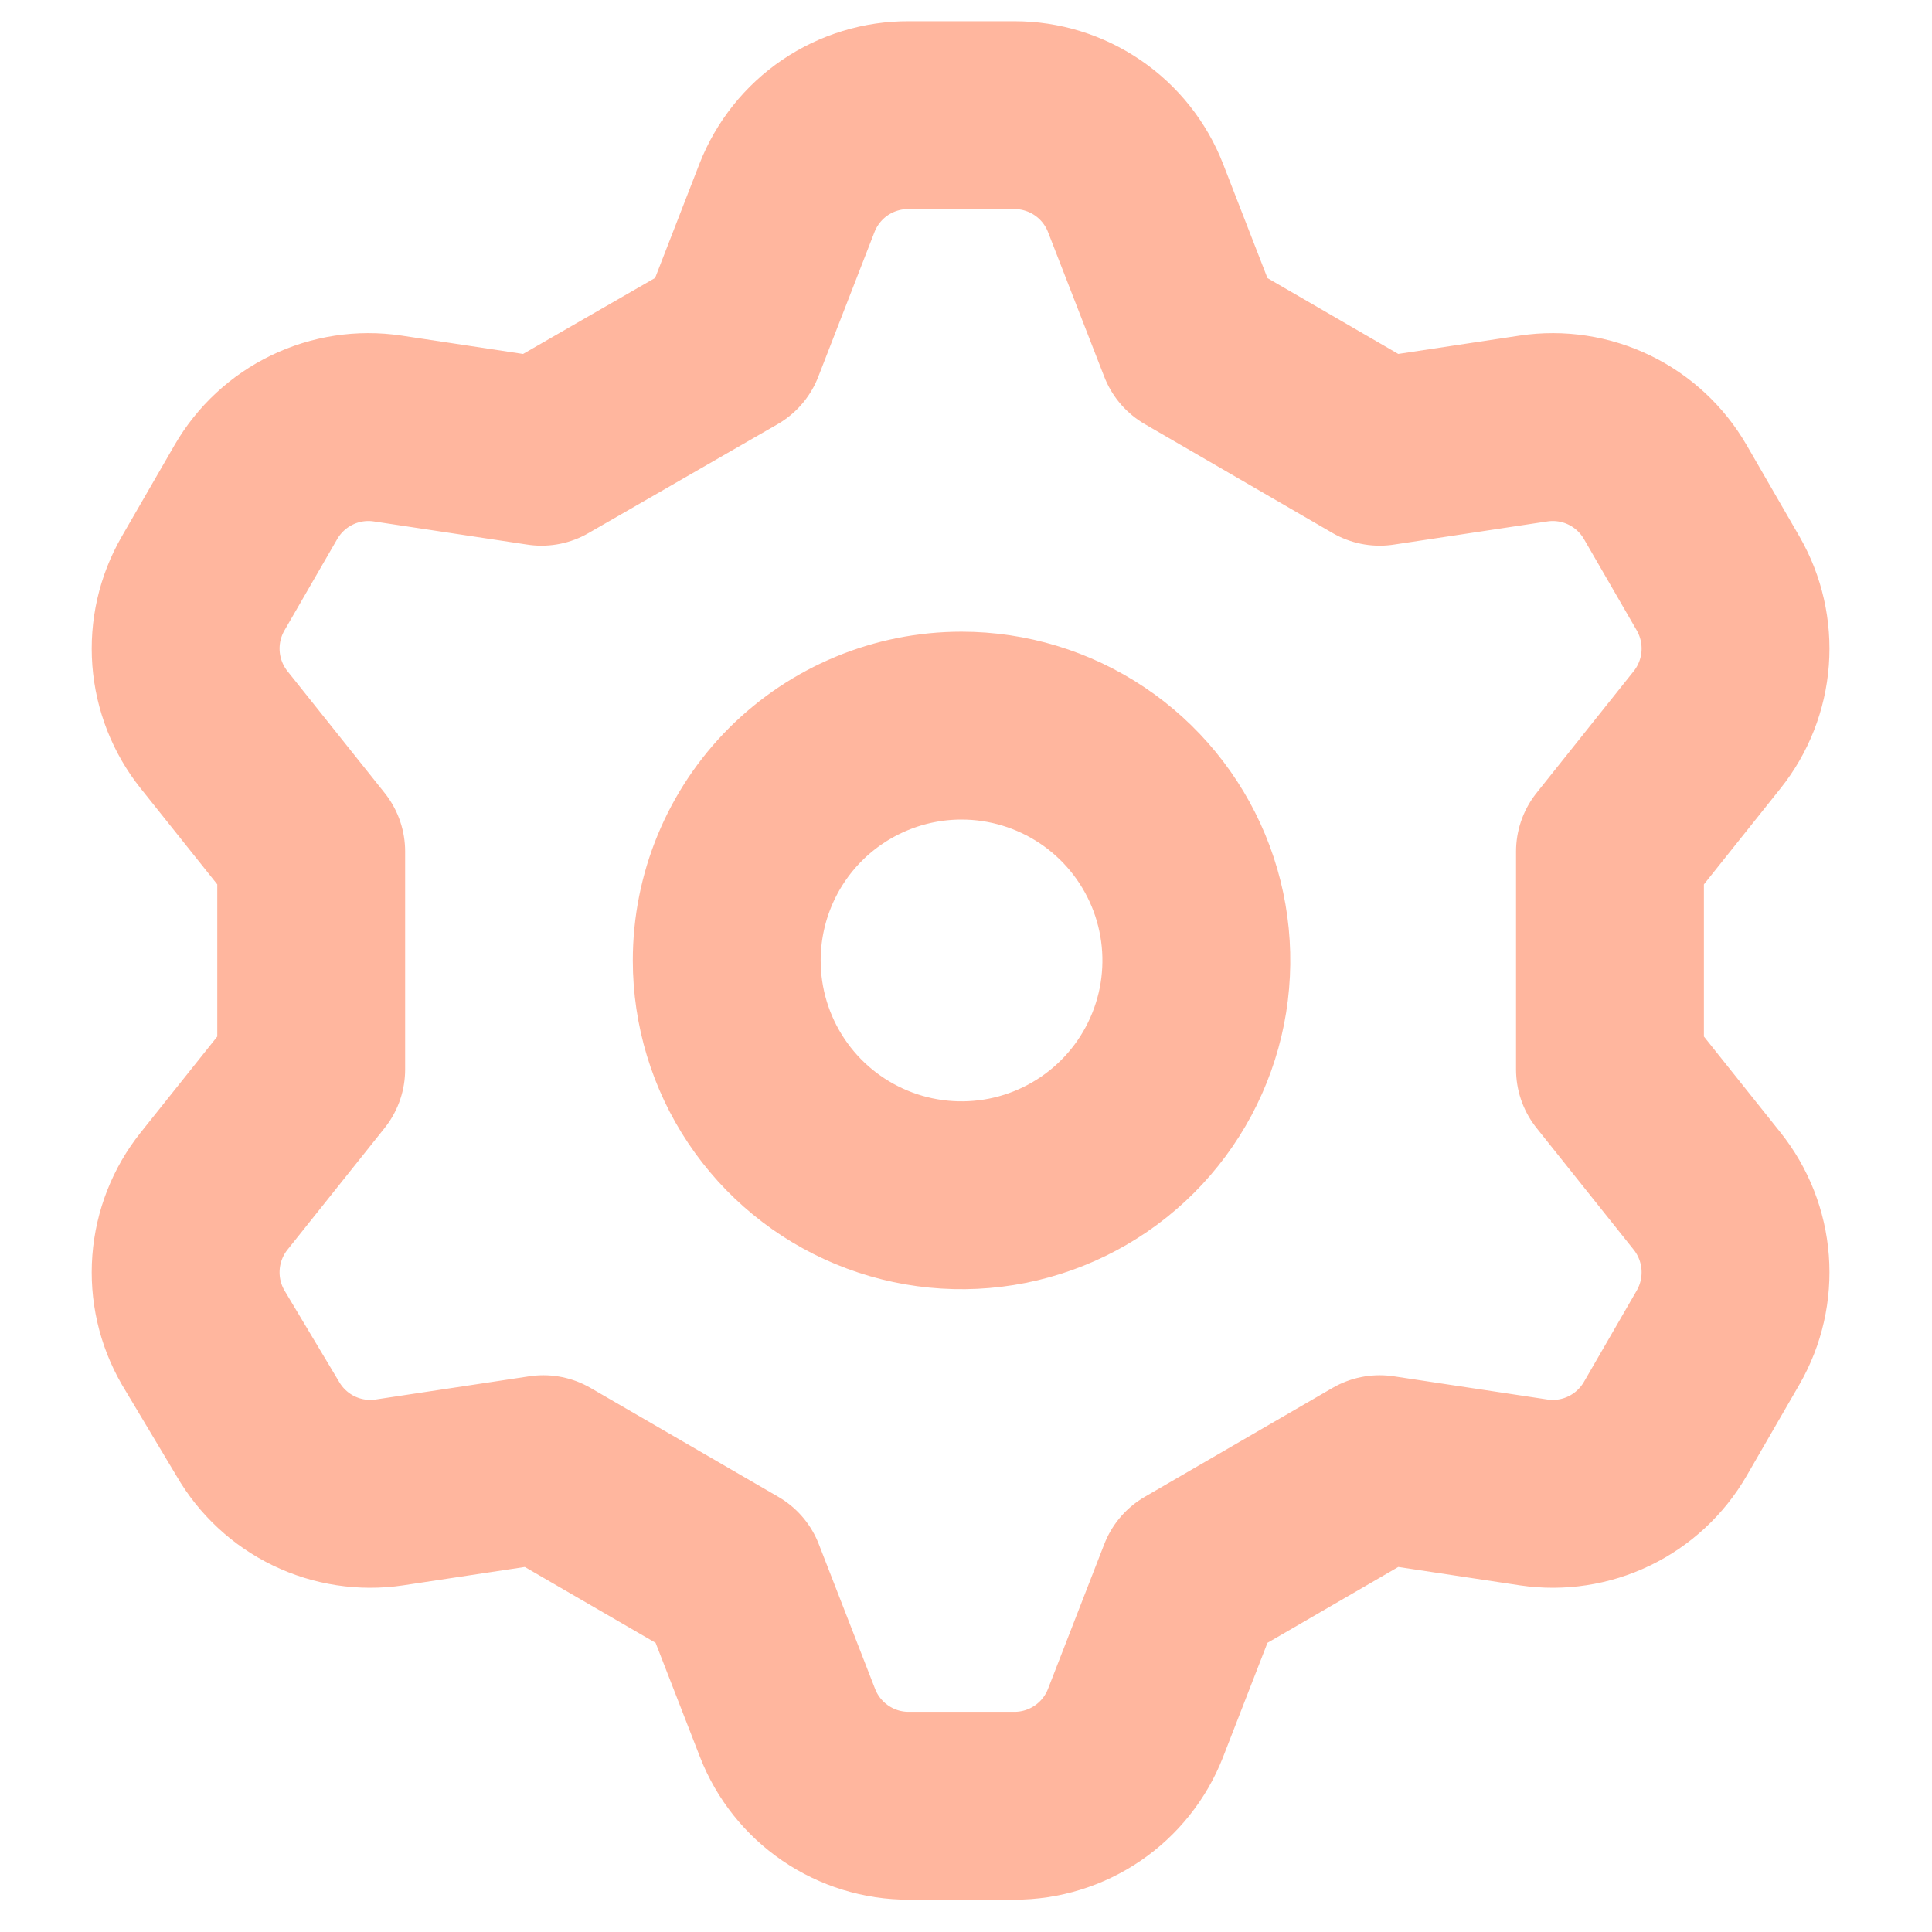 <svg width="50" height="50" viewBox="0 0 50 50" fill="none" xmlns="http://www.w3.org/2000/svg">
<g clip-path="url(#clip0_16_83)">
<path d="M18.91 8.872L20.368 5.119C20.616 4.486 21.049 3.942 21.611 3.56C22.174 3.179 22.839 2.976 23.518 2.98H26.25C26.928 2.979 27.589 3.183 28.149 3.565C28.708 3.946 29.14 4.488 29.386 5.119L30.845 8.872L35.706 11.691L39.693 11.089C40.359 10.99 41.04 11.094 41.647 11.387C42.254 11.68 42.758 12.149 43.096 12.732L44.467 15.104C44.804 15.691 44.957 16.365 44.906 17.04C44.855 17.714 44.602 18.358 44.18 18.887L41.666 22.037V27.676L44.18 30.826C44.602 31.355 44.855 31.999 44.906 32.673C44.957 33.348 44.804 34.022 44.467 34.609L43.096 36.981C42.758 37.564 42.254 38.033 41.647 38.326C41.04 38.619 40.359 38.723 39.693 38.624L35.706 38.022L30.845 40.841L29.386 44.594C29.14 45.225 28.708 45.767 28.149 46.148C27.589 46.53 26.928 46.734 26.25 46.733H23.518C22.841 46.734 22.18 46.53 21.62 46.148C21.061 45.767 20.629 45.225 20.383 44.594L18.924 40.841L14.063 38.022L10.076 38.624C9.41 38.723 8.729 38.619 8.122 38.326C7.515 38.033 7.011 37.564 6.673 36.981L5.254 34.609C4.916 34.022 4.763 33.348 4.814 32.673C4.865 31.999 5.118 31.355 5.54 30.826L8.054 27.676V22.037L5.54 18.887C5.118 18.358 4.865 17.714 4.814 17.04C4.763 16.365 4.916 15.691 5.254 15.104L6.624 12.732C6.962 12.149 7.467 11.68 8.074 11.387C8.68 11.094 9.361 10.99 10.028 11.089L14.014 11.691L18.91 8.872ZM18.808 24.857C18.808 26.058 19.164 27.233 19.832 28.233C20.499 29.232 21.448 30.011 22.559 30.471C23.669 30.931 24.891 31.051 26.07 30.817C27.249 30.582 28.332 30.003 29.181 29.154C30.031 28.304 30.61 27.221 30.845 26.042C31.079 24.863 30.959 23.641 30.499 22.531C30.039 21.421 29.26 20.471 28.261 19.804C27.261 19.136 26.086 18.779 24.884 18.779C23.273 18.779 21.727 19.42 20.587 20.559C19.448 21.699 18.808 23.245 18.808 24.857V24.857Z" stroke="#FFB69E" stroke-width="4.862" stroke-linecap="round" stroke-linejoin="round"/>
</g>
<defs>
<clipPath id="clip0_16_83">
<rect width="48.615" height="48.615" fill="white" transform="translate(0.577 0.549)"/>
</clipPath>
</defs>
</svg>
